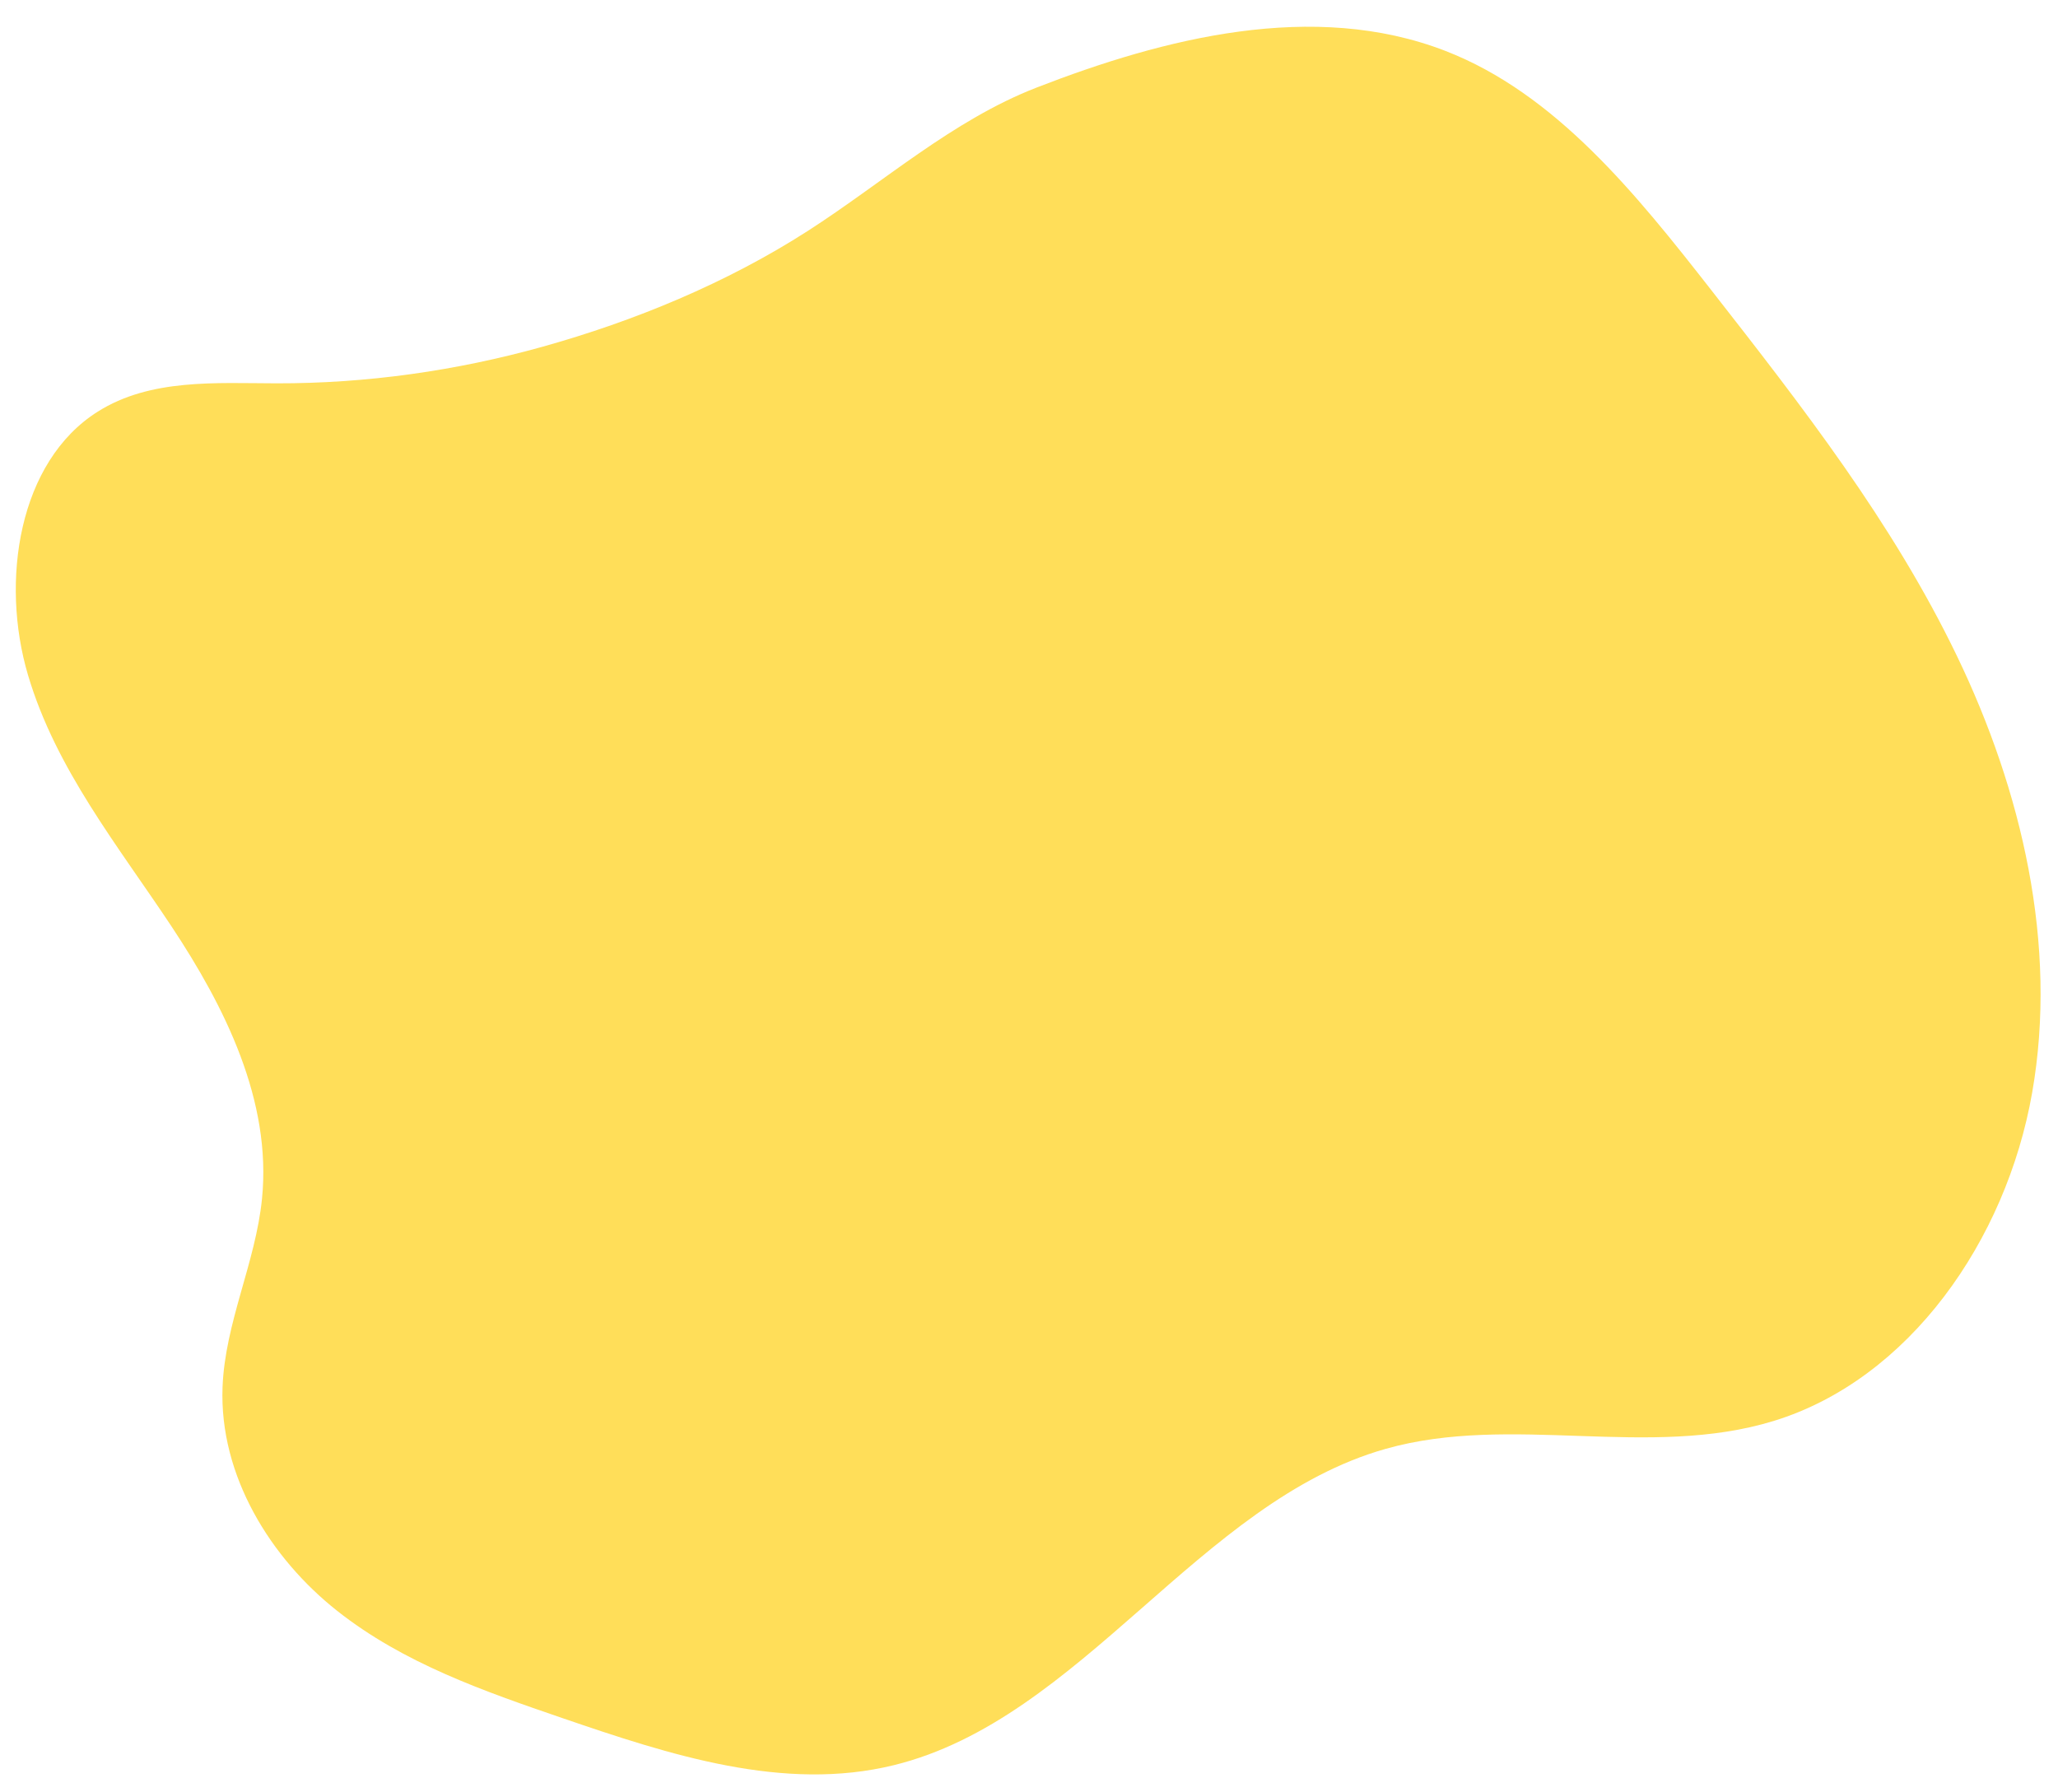 <?xml version="1.0" encoding="UTF-8" standalone="no"?><svg xmlns="http://www.w3.org/2000/svg" xmlns:xlink="http://www.w3.org/1999/xlink" fill="#000000" height="442.6" preserveAspectRatio="xMidYMid meet" version="1" viewBox="-3.9 27.6 508.2 442.6" width="508.2" zoomAndPan="magnify"><g id="change1_1"><path d="M 64.402 122.266 C 49.328 122.234 33.25 121.055 20.25 129.246 C 0.672 141.582 -3.863 171.09 3.016 194.312 C 9.895 217.535 25.27 236.496 38.434 256.352 C 51.598 276.203 63.238 299.426 60.797 323.652 C 59.203 339.496 51.652 354.266 51.055 370.188 C 50.23 392.043 62.949 412.438 79.363 425.406 C 95.777 438.375 115.578 445.238 134.992 451.895 C 161.523 460.988 189.625 470.176 216.777 463.527 C 263.211 452.156 292.188 398.449 338.238 385.41 C 369.352 376.602 403.23 388.012 434.16 378.488 C 467.496 368.223 491.492 334.039 497.914 297.465 C 504.336 260.891 495.305 222.742 479.387 189.68 C 463.469 156.609 440.992 127.793 418.703 99.273 C 400.117 75.492 380.234 50.711 353.027 40.172 C 320.469 27.559 283.449 37.031 252.07 49.227 C 231.328 57.289 214.277 72.609 195.555 84.641 C 175.488 97.535 152.711 106.902 130.121 113.215 C 108.691 119.199 86.551 122.309 64.402 122.266" fill="#ffde59"/></g></svg>